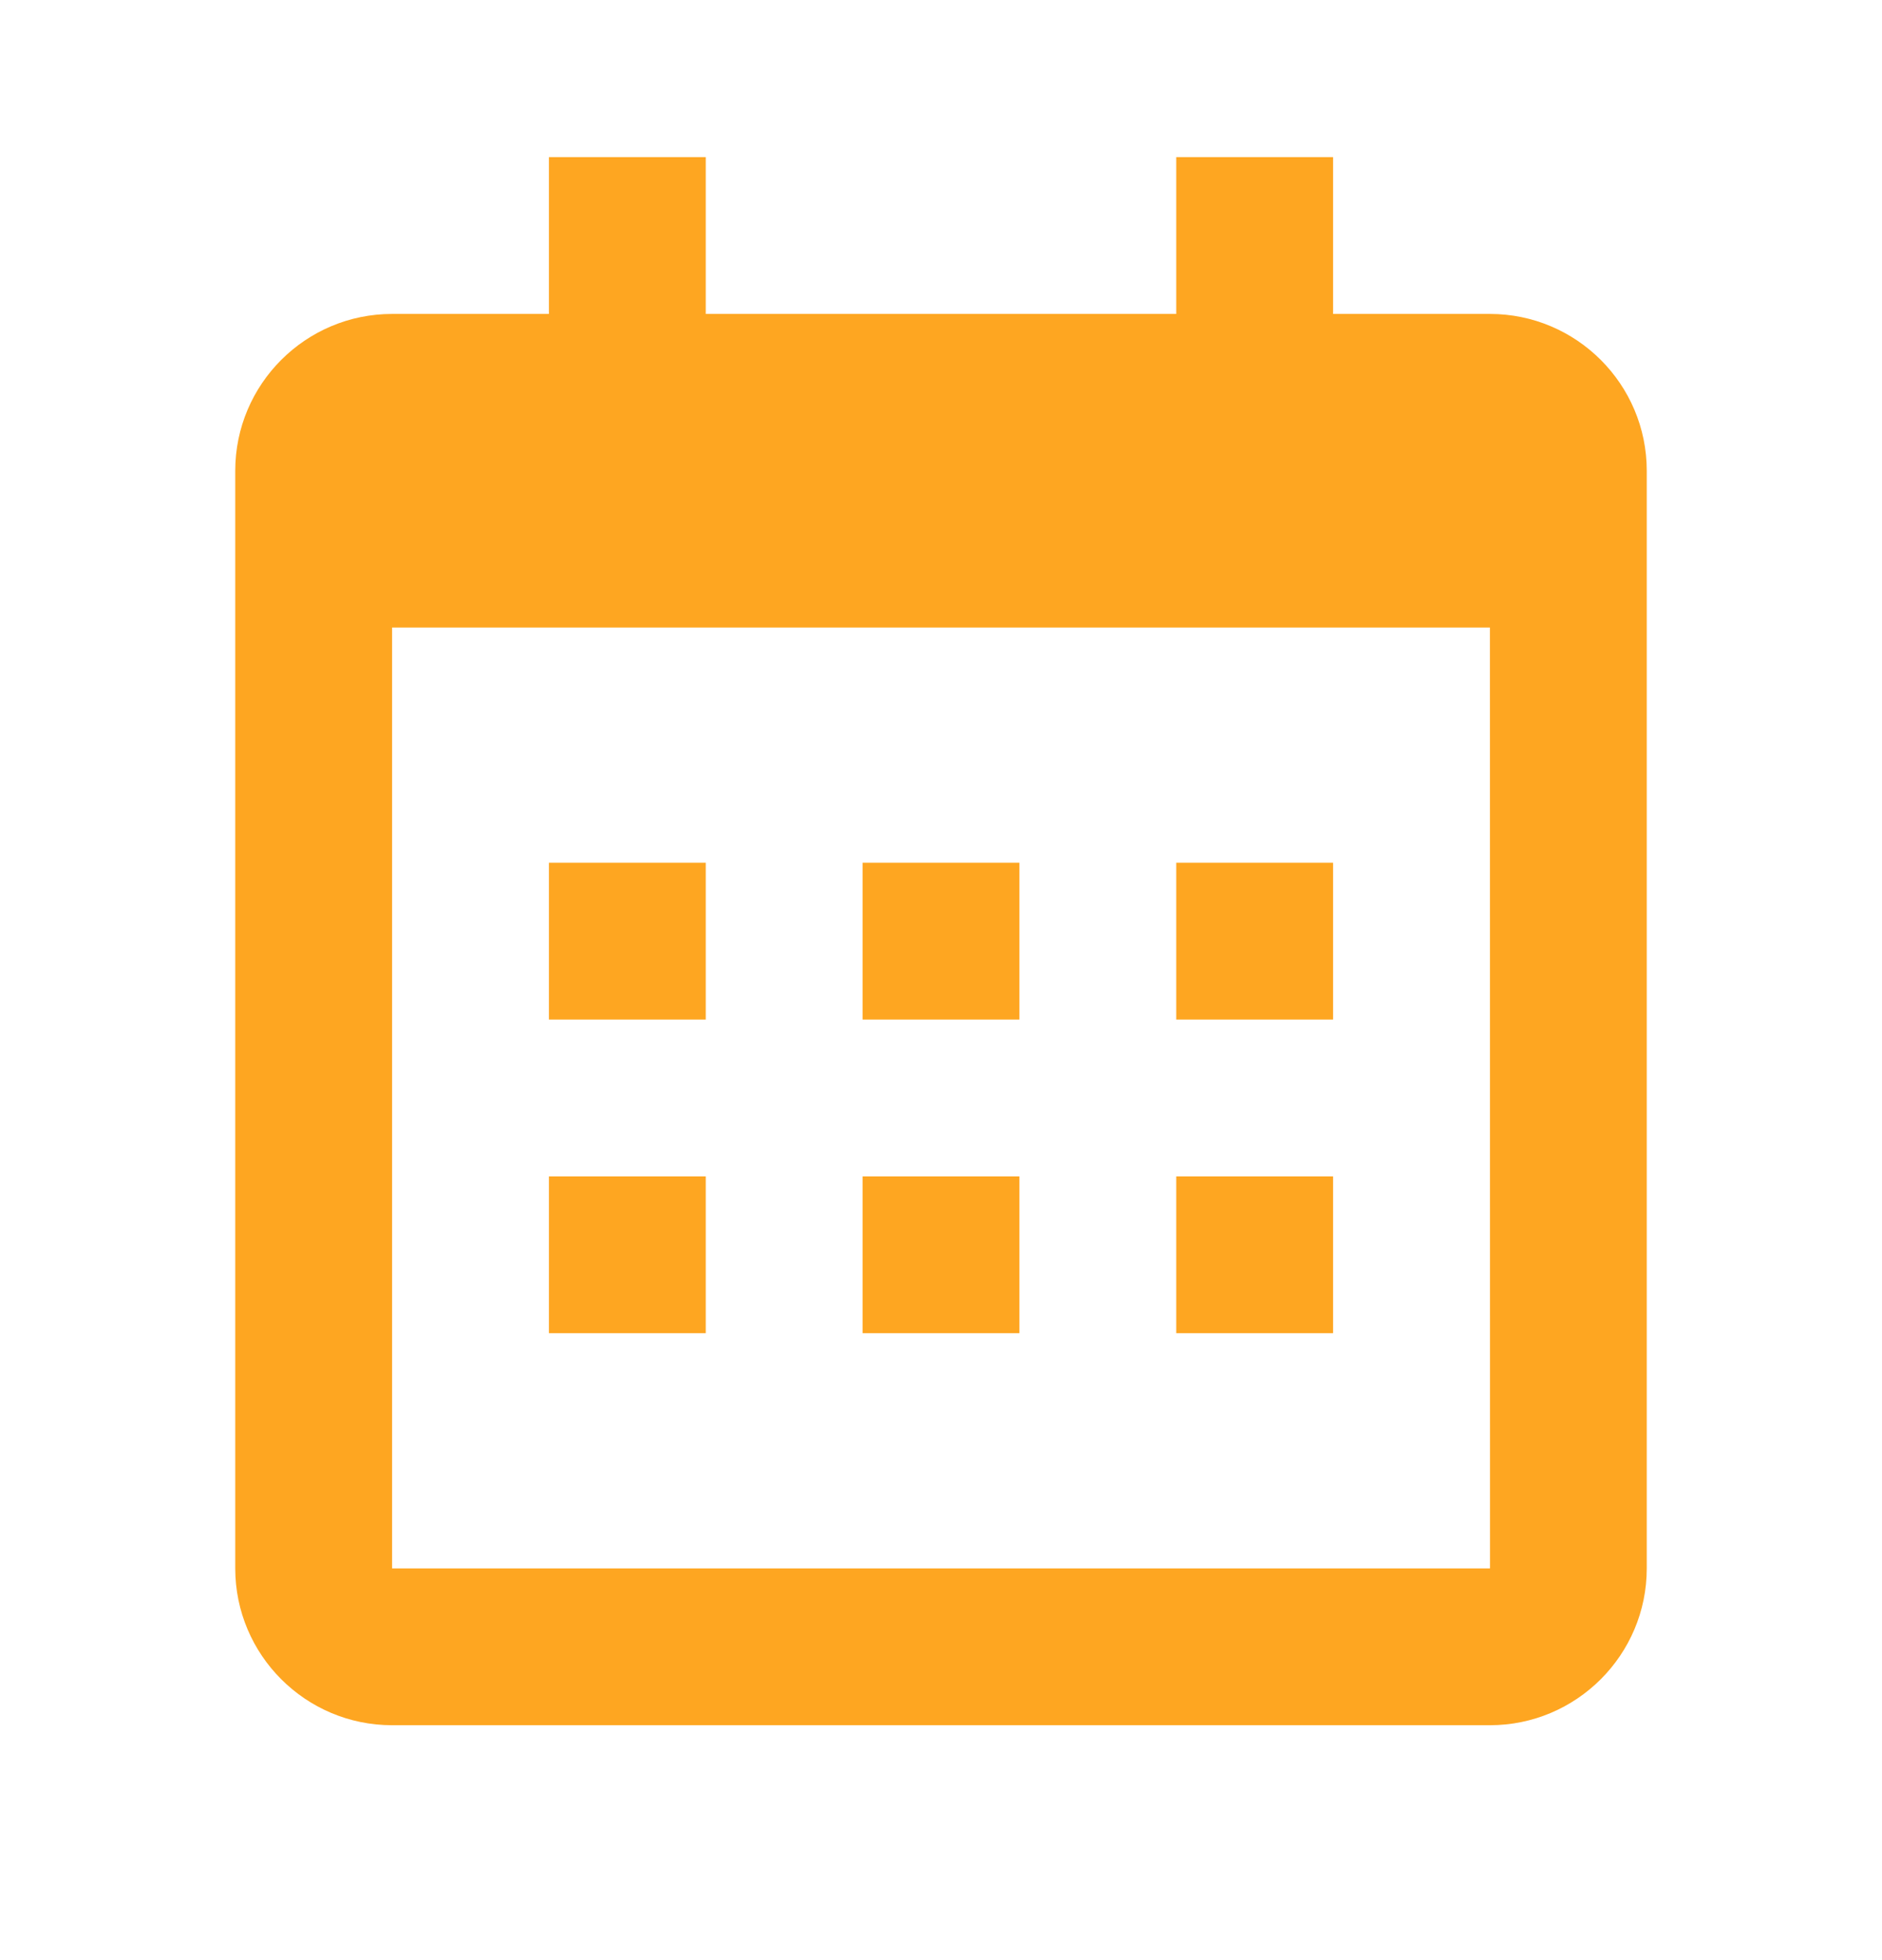 <svg width="24" height="25" viewBox="0 0 24 25" fill="none" xmlns="http://www.w3.org/2000/svg">
<path d="M7 11.004H9V13.004H7V11.004ZM7 15.004H9V17.004H7V15.004ZM11 11.004H13V13.004H11V11.004ZM11 15.004H13V17.004H11V15.004ZM15 11.004H17V13.004H15V11.004ZM15 15.004H17V17.004H15V15.004Z" fill="#FEA621"/>
<path d="M5 22.004H19C20.103 22.004 21 21.107 21 20.004V6.004C21 4.901 20.103 4.004 19 4.004H17V2.004H15V4.004H9V2.004H7V4.004H5C3.897 4.004 3 4.901 3 6.004V20.004C3 21.107 3.897 22.004 5 22.004ZM19 8.004L19.001 20.004H5V8.004H19Z" fill="#FEA621"/>
</svg>
